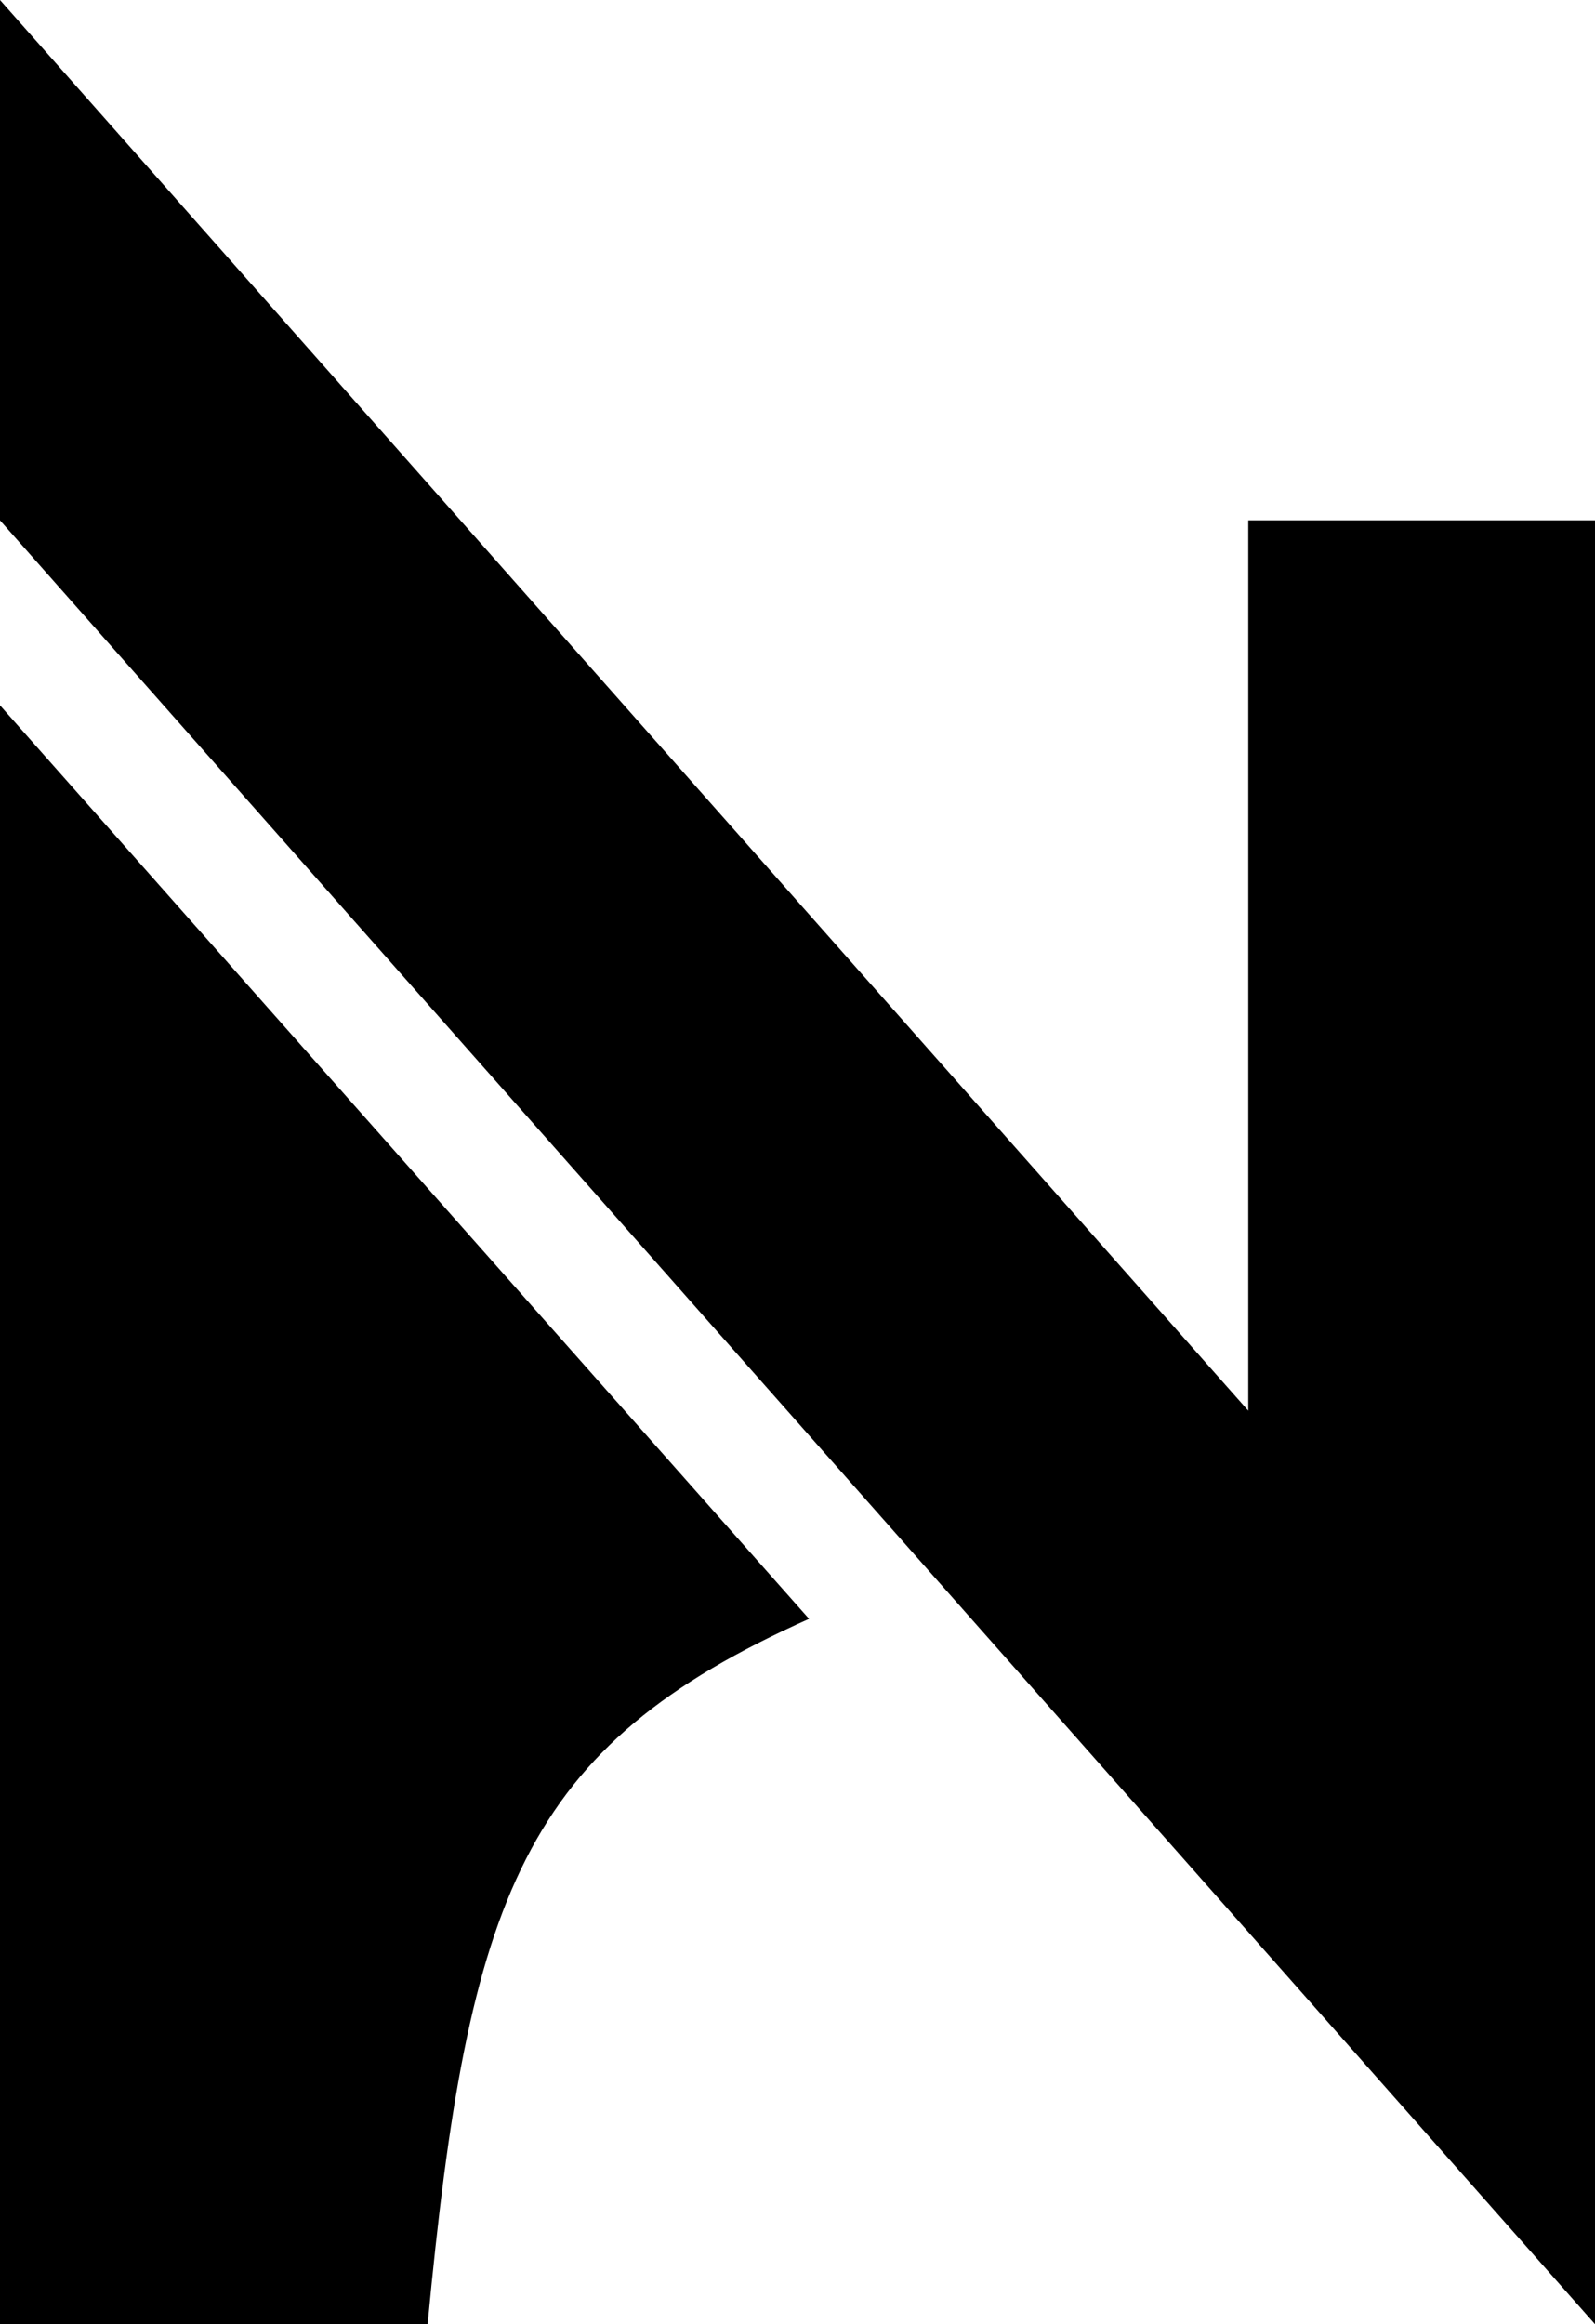 <svg width="138" height="201" viewBox="0 0 138 201" xmlns="http://www.w3.org/2000/svg">
  <style>
    path{fill:#000}
  </style>
  <path d="M0 45V0L108 122V45H138V201L0 45Z" />
  <path d="M0 201V61L70 140C45.197 151.068 40.511 163.959 37 201H0Z" />
</svg>
